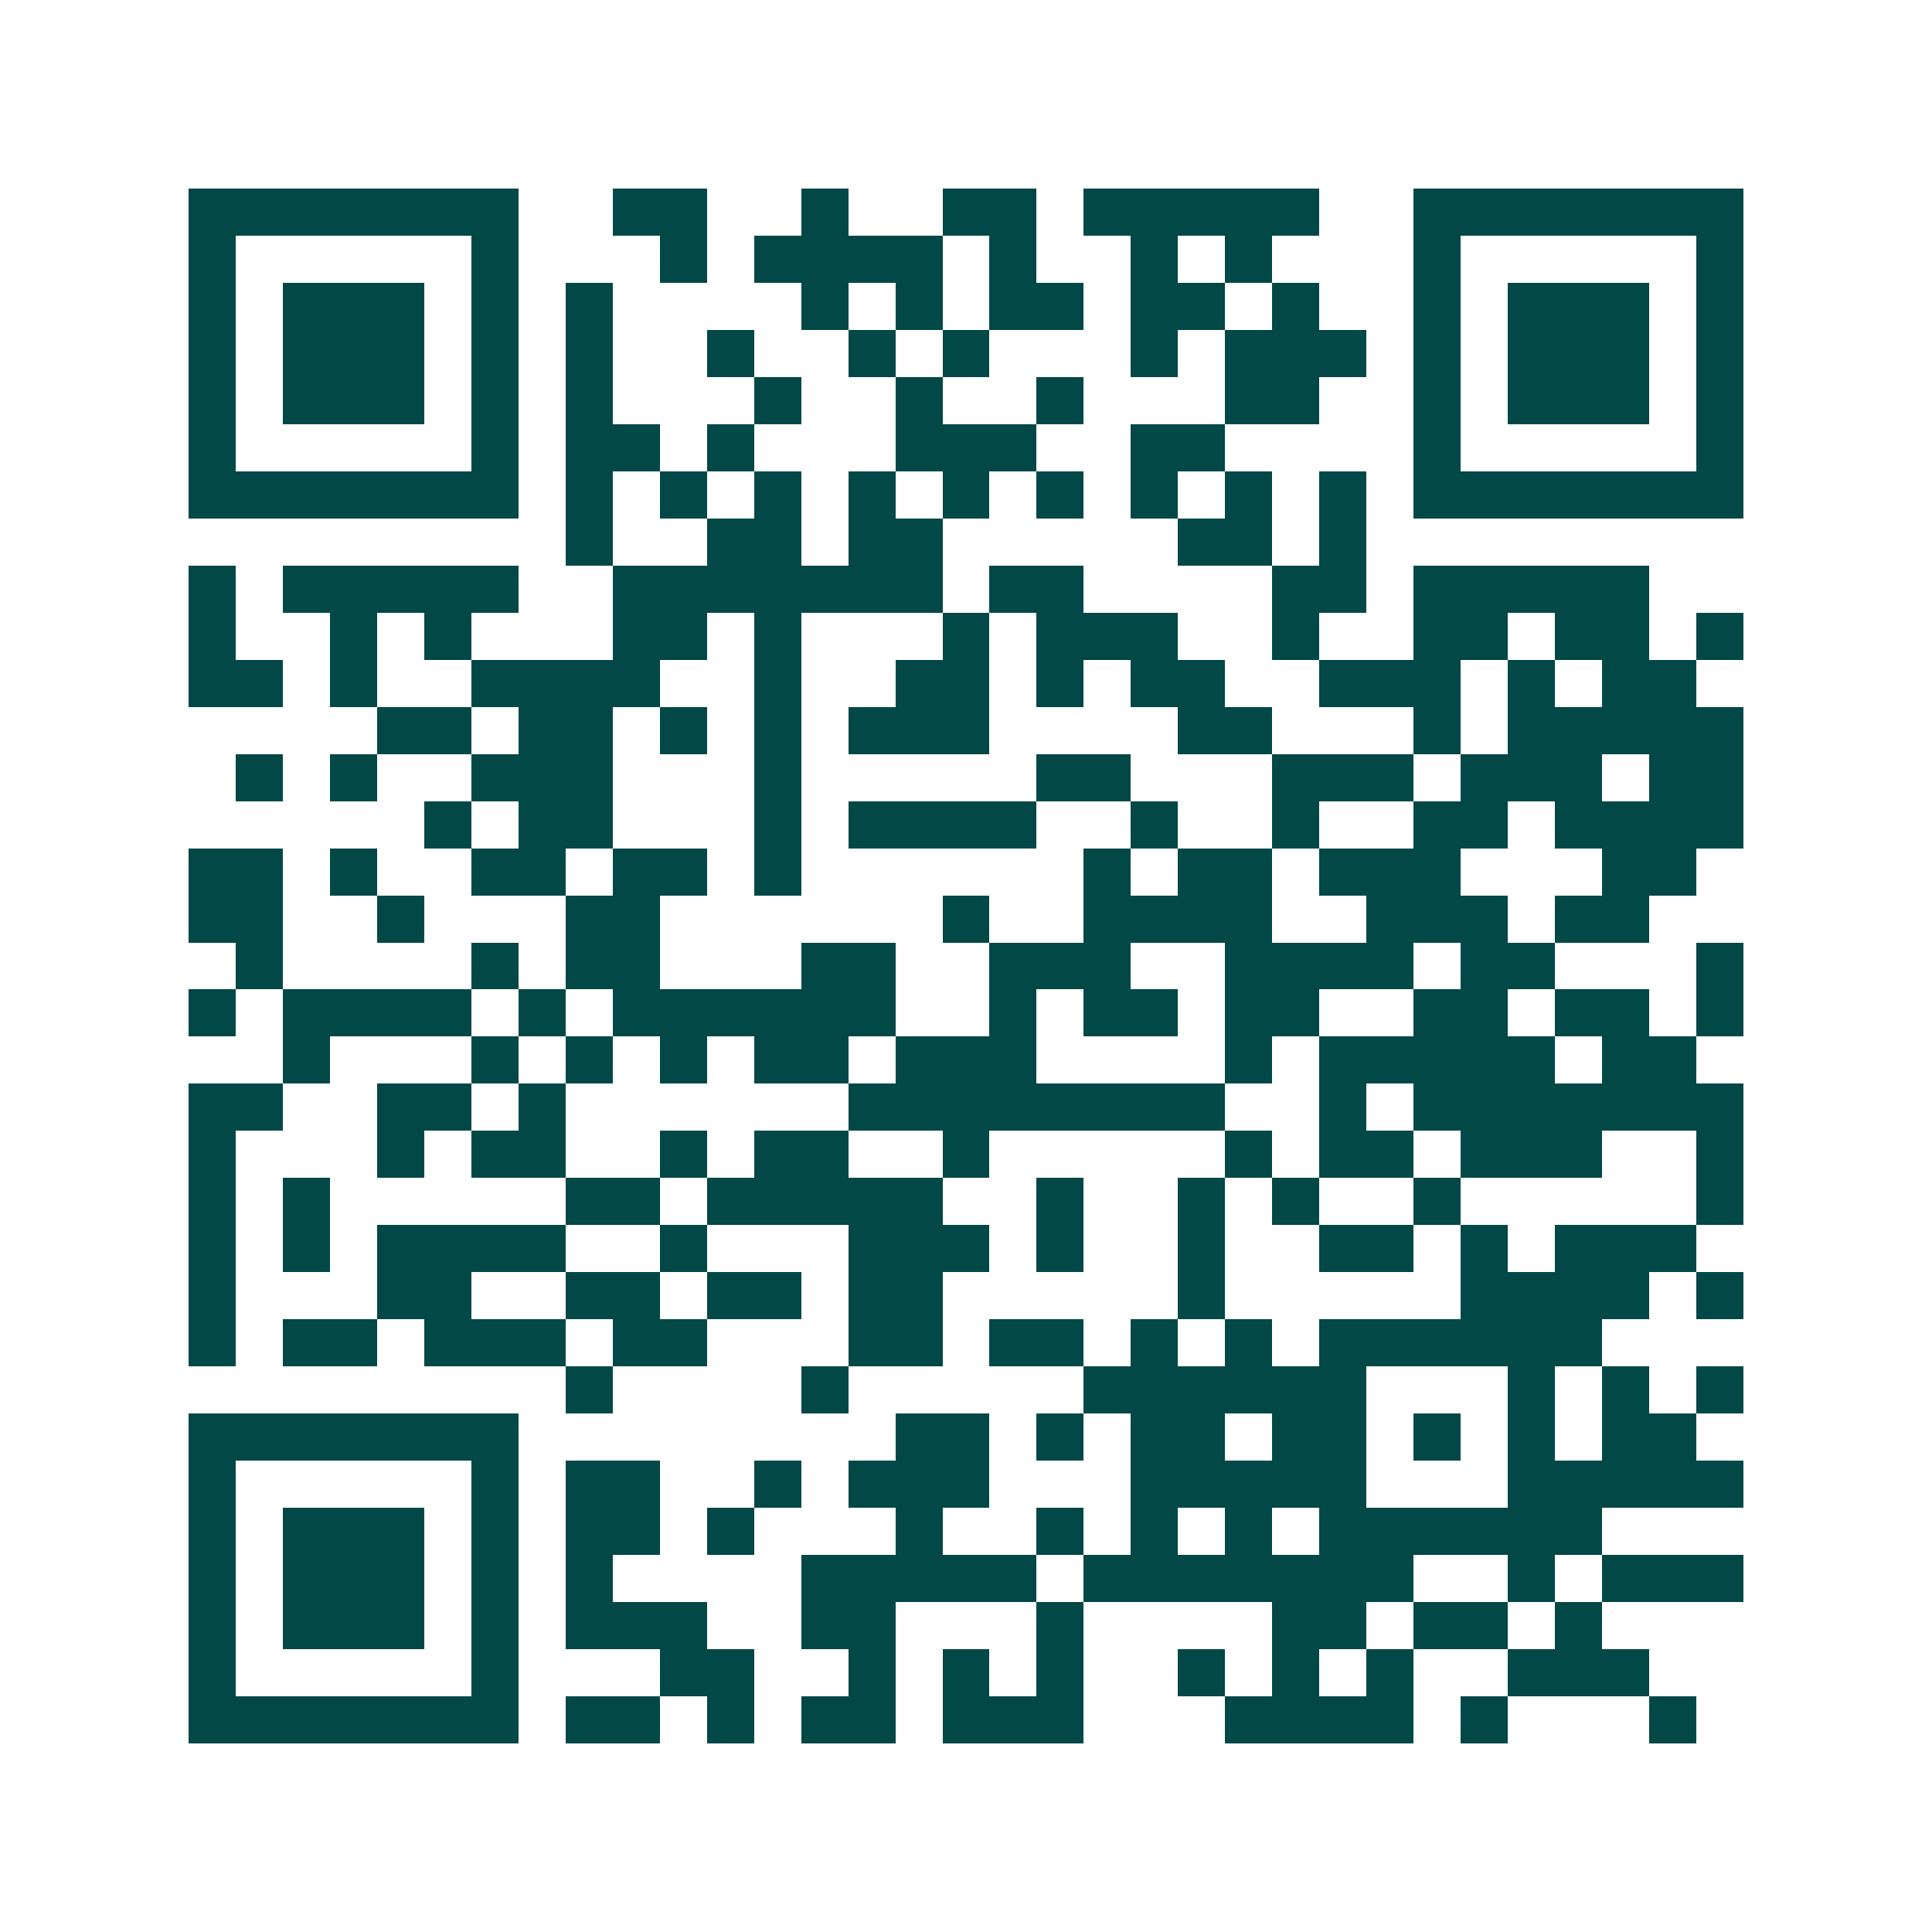 <svg xmlns="http://www.w3.org/2000/svg" width="200" height="200" viewBox="0 0 41 41" shape-rendering="crispEdges"><path fill="#ffffff" d="M0 0h41v41H0z"/><path stroke="#014847" d="M4 4.5h7m2 0h2m2 0h1m2 0h2m1 0h5m2 0h7M4 5.5h1m5 0h1m3 0h1m1 0h4m1 0h1m2 0h1m1 0h1m3 0h1m5 0h1M4 6.5h1m1 0h3m1 0h1m1 0h1m4 0h1m1 0h1m1 0h2m1 0h2m1 0h1m2 0h1m1 0h3m1 0h1M4 7.5h1m1 0h3m1 0h1m1 0h1m2 0h1m2 0h1m1 0h1m3 0h1m1 0h3m1 0h1m1 0h3m1 0h1M4 8.5h1m1 0h3m1 0h1m1 0h1m3 0h1m2 0h1m2 0h1m3 0h2m2 0h1m1 0h3m1 0h1M4 9.5h1m5 0h1m1 0h2m1 0h1m3 0h3m2 0h2m4 0h1m5 0h1M4 10.5h7m1 0h1m1 0h1m1 0h1m1 0h1m1 0h1m1 0h1m1 0h1m1 0h1m1 0h1m1 0h7M12 11.5h1m2 0h2m1 0h2m5 0h2m1 0h1M4 12.5h1m1 0h5m2 0h7m1 0h2m4 0h2m1 0h5M4 13.5h1m2 0h1m1 0h1m3 0h2m1 0h1m3 0h1m1 0h3m2 0h1m2 0h2m1 0h2m1 0h1M4 14.5h2m1 0h1m2 0h4m2 0h1m2 0h2m1 0h1m1 0h2m2 0h3m1 0h1m1 0h2M8 15.5h2m1 0h2m1 0h1m1 0h1m1 0h3m4 0h2m3 0h1m1 0h5M5 16.5h1m1 0h1m2 0h3m3 0h1m5 0h2m3 0h3m1 0h3m1 0h2M9 17.5h1m1 0h2m3 0h1m1 0h4m2 0h1m2 0h1m2 0h2m1 0h4M4 18.5h2m1 0h1m2 0h2m1 0h2m1 0h1m6 0h1m1 0h2m1 0h3m3 0h2M4 19.5h2m2 0h1m3 0h2m6 0h1m2 0h4m2 0h3m1 0h2M5 20.5h1m4 0h1m1 0h2m3 0h2m2 0h3m2 0h4m1 0h2m3 0h1M4 21.5h1m1 0h4m1 0h1m1 0h6m2 0h1m1 0h2m1 0h2m2 0h2m1 0h2m1 0h1M6 22.5h1m3 0h1m1 0h1m1 0h1m1 0h2m1 0h3m4 0h1m1 0h5m1 0h2M4 23.5h2m2 0h2m1 0h1m6 0h8m2 0h1m1 0h7M4 24.5h1m3 0h1m1 0h2m2 0h1m1 0h2m2 0h1m5 0h1m1 0h2m1 0h3m2 0h1M4 25.5h1m1 0h1m5 0h2m1 0h5m2 0h1m2 0h1m1 0h1m2 0h1m5 0h1M4 26.5h1m1 0h1m1 0h4m2 0h1m3 0h3m1 0h1m2 0h1m2 0h2m1 0h1m1 0h3M4 27.5h1m3 0h2m2 0h2m1 0h2m1 0h2m5 0h1m5 0h4m1 0h1M4 28.5h1m1 0h2m1 0h3m1 0h2m3 0h2m1 0h2m1 0h1m1 0h1m1 0h6M12 29.5h1m4 0h1m5 0h6m3 0h1m1 0h1m1 0h1M4 30.5h7m8 0h2m1 0h1m1 0h2m1 0h2m1 0h1m1 0h1m1 0h2M4 31.5h1m5 0h1m1 0h2m2 0h1m1 0h3m3 0h5m3 0h5M4 32.5h1m1 0h3m1 0h1m1 0h2m1 0h1m3 0h1m2 0h1m1 0h1m1 0h1m1 0h6M4 33.5h1m1 0h3m1 0h1m1 0h1m4 0h5m1 0h7m2 0h1m1 0h3M4 34.5h1m1 0h3m1 0h1m1 0h3m2 0h2m3 0h1m4 0h2m1 0h2m1 0h1M4 35.5h1m5 0h1m3 0h2m2 0h1m1 0h1m1 0h1m2 0h1m1 0h1m1 0h1m2 0h3M4 36.5h7m1 0h2m1 0h1m1 0h2m1 0h3m3 0h4m1 0h1m3 0h1"/></svg>
